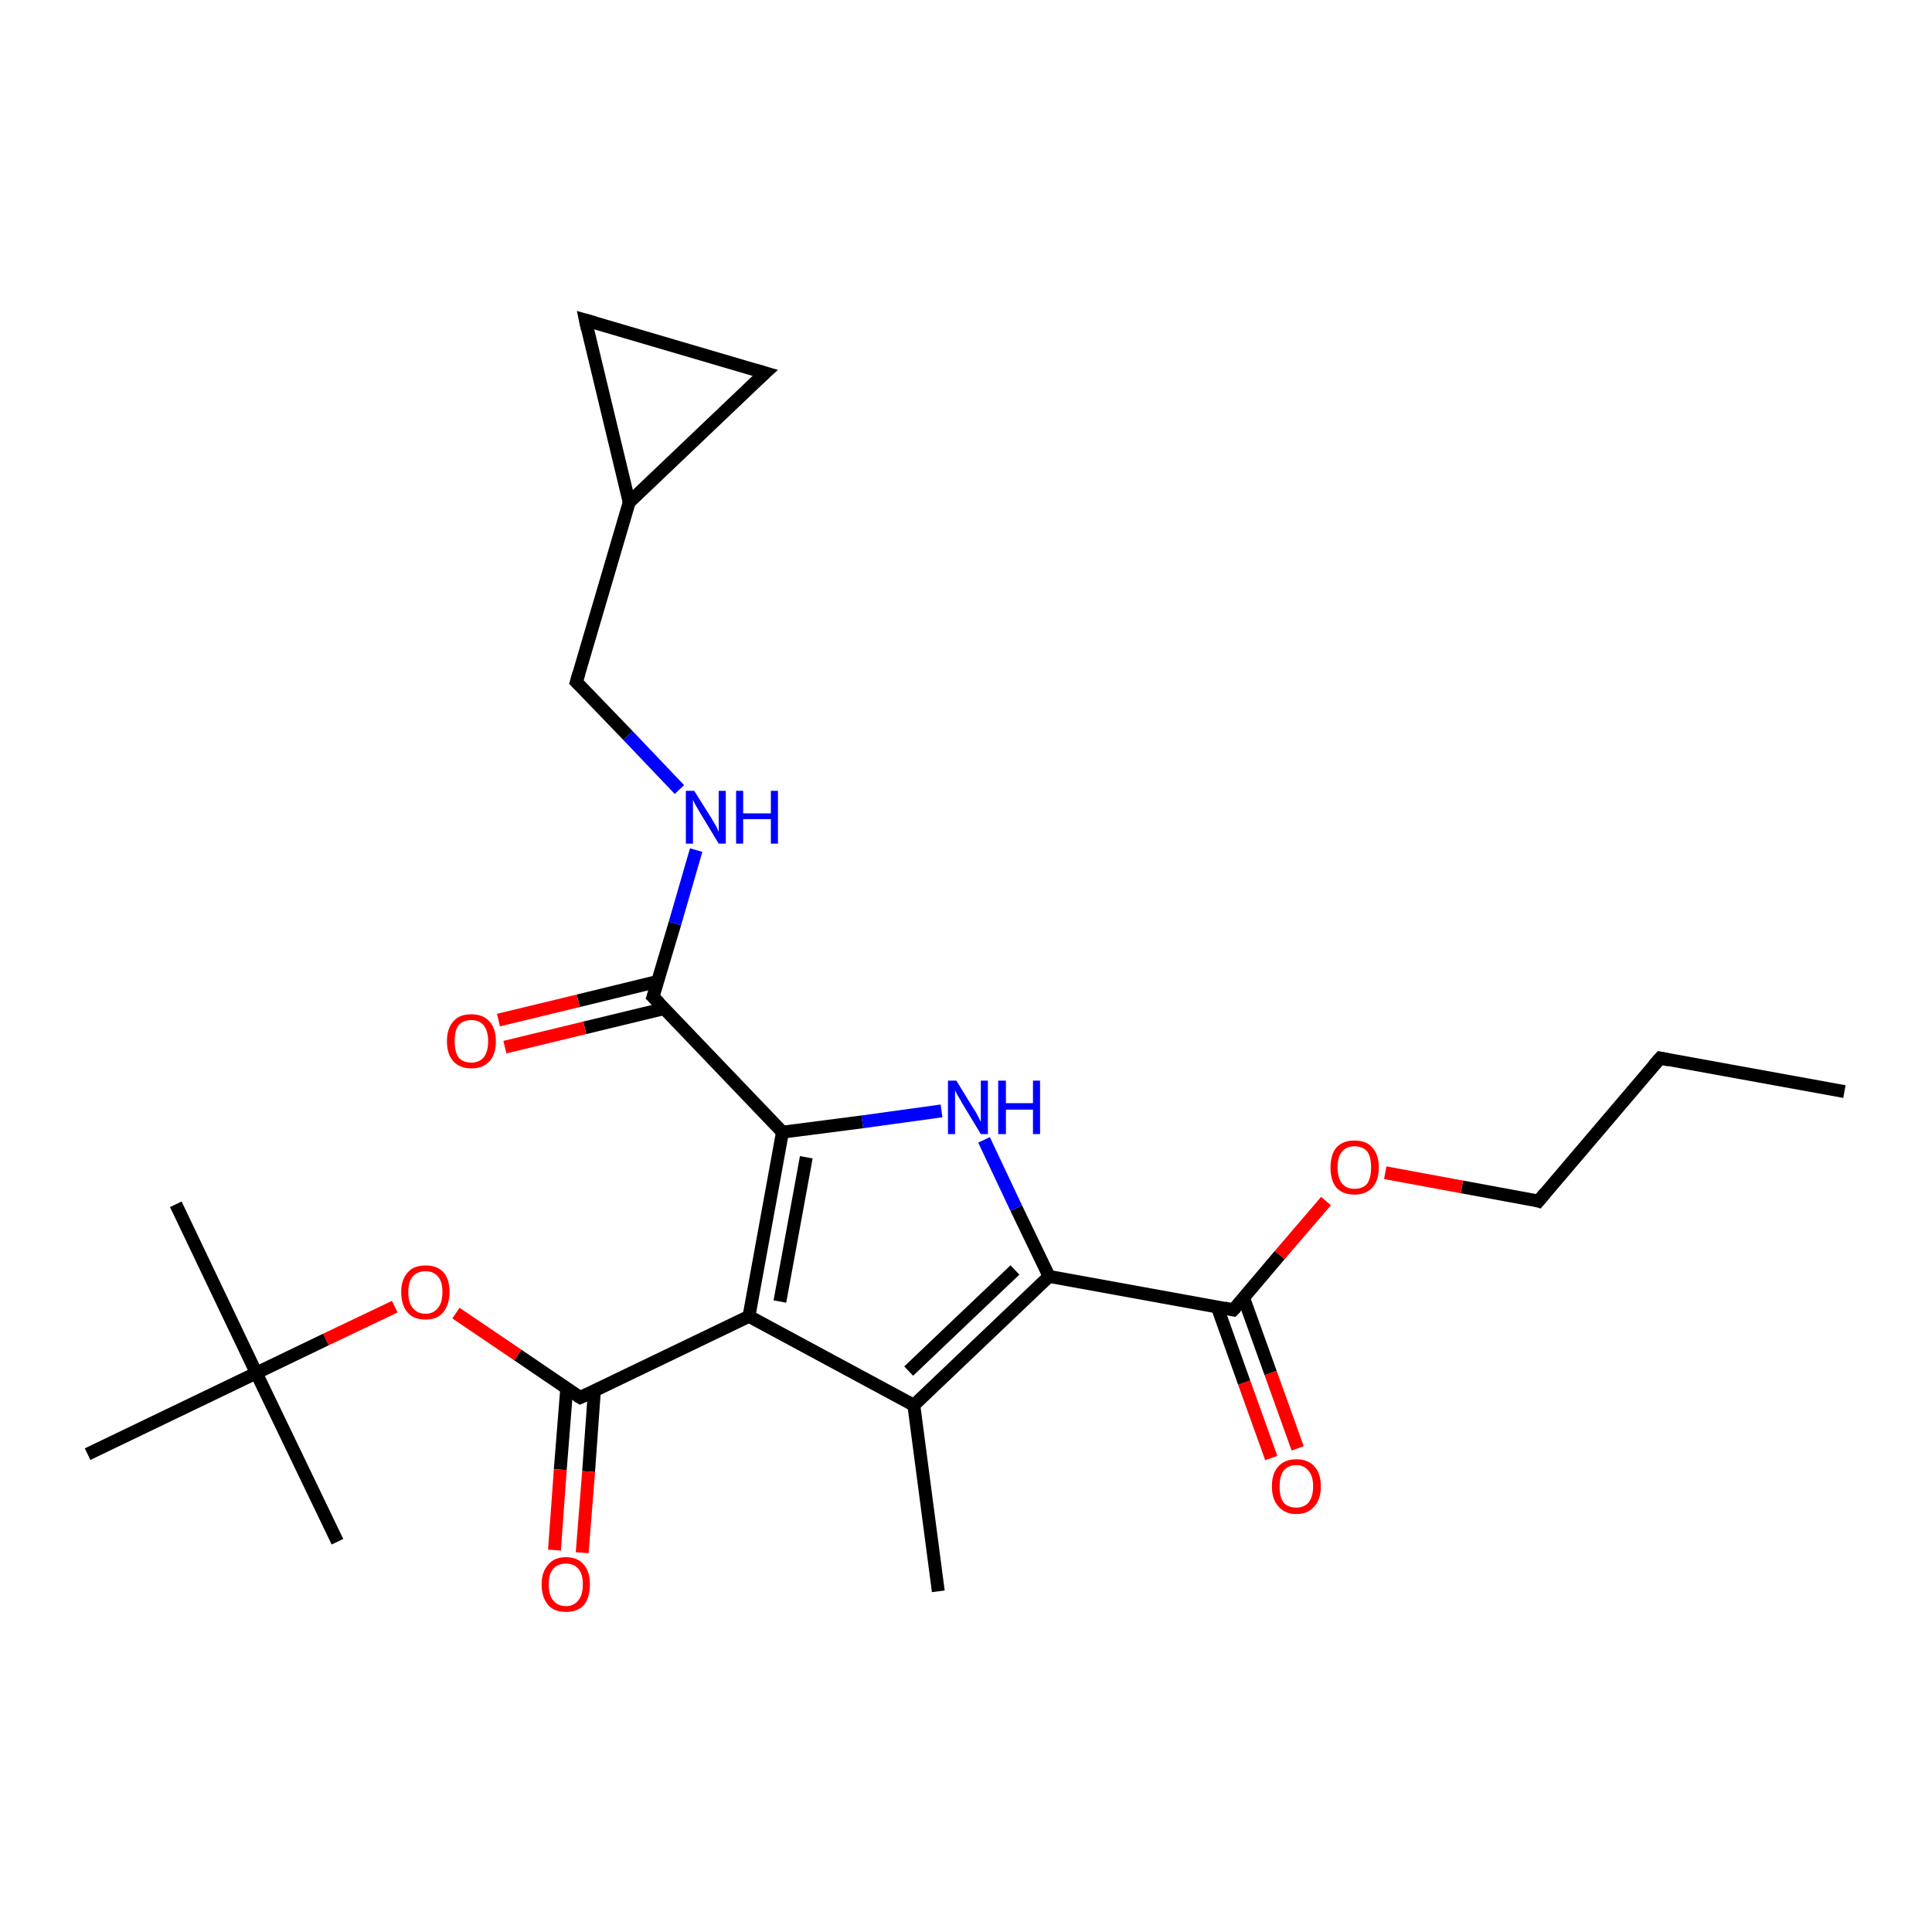 <?xml version='1.0' encoding='iso-8859-1'?>
<svg version='1.1' baseProfile='full'
              xmlns='http://www.w3.org/2000/svg'
                      xmlns:rdkit='http://www.rdkit.org/xml'
                      xmlns:xlink='http://www.w3.org/1999/xlink'
                  xml:space='preserve'
width='300px' height='300px' viewBox='0 0 300 300'>
<!-- END OF HEADER -->
<rect style='opacity:1.0;fill:#FFFFFF;stroke:none' width='300.0' height='300.0' x='0.0' y='0.0'> </rect>
<path class='bond-0 atom-0 atom-1' d='M 286.4,169.5 L 257.8,164.3' style='fill:none;fill-rule:evenodd;stroke:#000000;stroke-width:2.0px;stroke-linecap:butt;stroke-linejoin:miter;stroke-opacity:1' />
<path class='bond-1 atom-1 atom-2' d='M 257.8,164.3 L 238.9,186.5' style='fill:none;fill-rule:evenodd;stroke:#000000;stroke-width:2.0px;stroke-linecap:butt;stroke-linejoin:miter;stroke-opacity:1' />
<path class='bond-2 atom-2 atom-3' d='M 238.9,186.5 L 227.0,184.3' style='fill:none;fill-rule:evenodd;stroke:#000000;stroke-width:2.0px;stroke-linecap:butt;stroke-linejoin:miter;stroke-opacity:1' />
<path class='bond-2 atom-2 atom-3' d='M 227.0,184.3 L 215.1,182.1' style='fill:none;fill-rule:evenodd;stroke:#FF0000;stroke-width:2.0px;stroke-linecap:butt;stroke-linejoin:miter;stroke-opacity:1' />
<path class='bond-3 atom-3 atom-4' d='M 205.9,186.5 L 198.7,194.9' style='fill:none;fill-rule:evenodd;stroke:#FF0000;stroke-width:2.0px;stroke-linecap:butt;stroke-linejoin:miter;stroke-opacity:1' />
<path class='bond-3 atom-3 atom-4' d='M 198.7,194.9 L 191.5,203.4' style='fill:none;fill-rule:evenodd;stroke:#000000;stroke-width:2.0px;stroke-linecap:butt;stroke-linejoin:miter;stroke-opacity:1' />
<path class='bond-4 atom-4 atom-5' d='M 189.0,202.9 L 193.2,214.7' style='fill:none;fill-rule:evenodd;stroke:#000000;stroke-width:2.0px;stroke-linecap:butt;stroke-linejoin:miter;stroke-opacity:1' />
<path class='bond-4 atom-4 atom-5' d='M 193.2,214.7 L 197.4,226.4' style='fill:none;fill-rule:evenodd;stroke:#FF0000;stroke-width:2.0px;stroke-linecap:butt;stroke-linejoin:miter;stroke-opacity:1' />
<path class='bond-4 atom-4 atom-5' d='M 193.1,201.5 L 197.3,213.2' style='fill:none;fill-rule:evenodd;stroke:#000000;stroke-width:2.0px;stroke-linecap:butt;stroke-linejoin:miter;stroke-opacity:1' />
<path class='bond-4 atom-4 atom-5' d='M 197.3,213.2 L 201.5,224.9' style='fill:none;fill-rule:evenodd;stroke:#FF0000;stroke-width:2.0px;stroke-linecap:butt;stroke-linejoin:miter;stroke-opacity:1' />
<path class='bond-5 atom-4 atom-6' d='M 191.5,203.4 L 162.9,198.2' style='fill:none;fill-rule:evenodd;stroke:#000000;stroke-width:2.0px;stroke-linecap:butt;stroke-linejoin:miter;stroke-opacity:1' />
<path class='bond-6 atom-6 atom-7' d='M 162.9,198.2 L 157.8,187.6' style='fill:none;fill-rule:evenodd;stroke:#000000;stroke-width:2.0px;stroke-linecap:butt;stroke-linejoin:miter;stroke-opacity:1' />
<path class='bond-6 atom-6 atom-7' d='M 157.8,187.6 L 152.8,177.0' style='fill:none;fill-rule:evenodd;stroke:#0000FF;stroke-width:2.0px;stroke-linecap:butt;stroke-linejoin:miter;stroke-opacity:1' />
<path class='bond-7 atom-7 atom-8' d='M 146.2,172.5 L 133.9,174.2' style='fill:none;fill-rule:evenodd;stroke:#0000FF;stroke-width:2.0px;stroke-linecap:butt;stroke-linejoin:miter;stroke-opacity:1' />
<path class='bond-7 atom-7 atom-8' d='M 133.9,174.2 L 121.5,175.8' style='fill:none;fill-rule:evenodd;stroke:#000000;stroke-width:2.0px;stroke-linecap:butt;stroke-linejoin:miter;stroke-opacity:1' />
<path class='bond-8 atom-8 atom-9' d='M 121.5,175.8 L 101.4,154.8' style='fill:none;fill-rule:evenodd;stroke:#000000;stroke-width:2.0px;stroke-linecap:butt;stroke-linejoin:miter;stroke-opacity:1' />
<path class='bond-9 atom-9 atom-10' d='M 102.1,152.4 L 89.8,155.4' style='fill:none;fill-rule:evenodd;stroke:#000000;stroke-width:2.0px;stroke-linecap:butt;stroke-linejoin:miter;stroke-opacity:1' />
<path class='bond-9 atom-9 atom-10' d='M 89.8,155.4 L 77.4,158.4' style='fill:none;fill-rule:evenodd;stroke:#FF0000;stroke-width:2.0px;stroke-linecap:butt;stroke-linejoin:miter;stroke-opacity:1' />
<path class='bond-9 atom-9 atom-10' d='M 103.2,156.6 L 90.8,159.6' style='fill:none;fill-rule:evenodd;stroke:#000000;stroke-width:2.0px;stroke-linecap:butt;stroke-linejoin:miter;stroke-opacity:1' />
<path class='bond-9 atom-9 atom-10' d='M 90.8,159.6 L 78.4,162.6' style='fill:none;fill-rule:evenodd;stroke:#FF0000;stroke-width:2.0px;stroke-linecap:butt;stroke-linejoin:miter;stroke-opacity:1' />
<path class='bond-10 atom-9 atom-11' d='M 101.4,154.8 L 104.8,143.4' style='fill:none;fill-rule:evenodd;stroke:#000000;stroke-width:2.0px;stroke-linecap:butt;stroke-linejoin:miter;stroke-opacity:1' />
<path class='bond-10 atom-9 atom-11' d='M 104.8,143.4 L 108.1,132.0' style='fill:none;fill-rule:evenodd;stroke:#0000FF;stroke-width:2.0px;stroke-linecap:butt;stroke-linejoin:miter;stroke-opacity:1' />
<path class='bond-11 atom-11 atom-12' d='M 105.5,122.6 L 97.5,114.2' style='fill:none;fill-rule:evenodd;stroke:#0000FF;stroke-width:2.0px;stroke-linecap:butt;stroke-linejoin:miter;stroke-opacity:1' />
<path class='bond-11 atom-11 atom-12' d='M 97.5,114.2 L 89.5,105.9' style='fill:none;fill-rule:evenodd;stroke:#000000;stroke-width:2.0px;stroke-linecap:butt;stroke-linejoin:miter;stroke-opacity:1' />
<path class='bond-12 atom-12 atom-13' d='M 89.5,105.9 L 97.7,78.0' style='fill:none;fill-rule:evenodd;stroke:#000000;stroke-width:2.0px;stroke-linecap:butt;stroke-linejoin:miter;stroke-opacity:1' />
<path class='bond-13 atom-13 atom-14' d='M 97.7,78.0 L 90.9,49.7' style='fill:none;fill-rule:evenodd;stroke:#000000;stroke-width:2.0px;stroke-linecap:butt;stroke-linejoin:miter;stroke-opacity:1' />
<path class='bond-14 atom-14 atom-15' d='M 90.9,49.7 L 118.8,57.9' style='fill:none;fill-rule:evenodd;stroke:#000000;stroke-width:2.0px;stroke-linecap:butt;stroke-linejoin:miter;stroke-opacity:1' />
<path class='bond-15 atom-8 atom-16' d='M 121.5,175.8 L 116.3,204.4' style='fill:none;fill-rule:evenodd;stroke:#000000;stroke-width:2.0px;stroke-linecap:butt;stroke-linejoin:miter;stroke-opacity:1' />
<path class='bond-15 atom-8 atom-16' d='M 125.2,179.7 L 121.1,202.1' style='fill:none;fill-rule:evenodd;stroke:#000000;stroke-width:2.0px;stroke-linecap:butt;stroke-linejoin:miter;stroke-opacity:1' />
<path class='bond-16 atom-16 atom-17' d='M 116.3,204.4 L 90.1,217.0' style='fill:none;fill-rule:evenodd;stroke:#000000;stroke-width:2.0px;stroke-linecap:butt;stroke-linejoin:miter;stroke-opacity:1' />
<path class='bond-17 atom-17 atom-18' d='M 88.0,215.6 L 87.0,228.2' style='fill:none;fill-rule:evenodd;stroke:#000000;stroke-width:2.0px;stroke-linecap:butt;stroke-linejoin:miter;stroke-opacity:1' />
<path class='bond-17 atom-17 atom-18' d='M 87.0,228.2 L 86.1,240.7' style='fill:none;fill-rule:evenodd;stroke:#FF0000;stroke-width:2.0px;stroke-linecap:butt;stroke-linejoin:miter;stroke-opacity:1' />
<path class='bond-17 atom-17 atom-18' d='M 92.3,215.9 L 91.4,228.5' style='fill:none;fill-rule:evenodd;stroke:#000000;stroke-width:2.0px;stroke-linecap:butt;stroke-linejoin:miter;stroke-opacity:1' />
<path class='bond-17 atom-17 atom-18' d='M 91.4,228.5 L 90.4,241.1' style='fill:none;fill-rule:evenodd;stroke:#FF0000;stroke-width:2.0px;stroke-linecap:butt;stroke-linejoin:miter;stroke-opacity:1' />
<path class='bond-18 atom-17 atom-19' d='M 90.1,217.0 L 80.4,210.4' style='fill:none;fill-rule:evenodd;stroke:#000000;stroke-width:2.0px;stroke-linecap:butt;stroke-linejoin:miter;stroke-opacity:1' />
<path class='bond-18 atom-17 atom-19' d='M 80.4,210.4 L 70.8,203.9' style='fill:none;fill-rule:evenodd;stroke:#FF0000;stroke-width:2.0px;stroke-linecap:butt;stroke-linejoin:miter;stroke-opacity:1' />
<path class='bond-19 atom-19 atom-20' d='M 61.3,202.9 L 50.6,208.0' style='fill:none;fill-rule:evenodd;stroke:#FF0000;stroke-width:2.0px;stroke-linecap:butt;stroke-linejoin:miter;stroke-opacity:1' />
<path class='bond-19 atom-19 atom-20' d='M 50.6,208.0 L 39.8,213.2' style='fill:none;fill-rule:evenodd;stroke:#000000;stroke-width:2.0px;stroke-linecap:butt;stroke-linejoin:miter;stroke-opacity:1' />
<path class='bond-20 atom-20 atom-21' d='M 39.8,213.2 L 27.3,187.0' style='fill:none;fill-rule:evenodd;stroke:#000000;stroke-width:2.0px;stroke-linecap:butt;stroke-linejoin:miter;stroke-opacity:1' />
<path class='bond-21 atom-20 atom-22' d='M 39.8,213.2 L 52.4,239.4' style='fill:none;fill-rule:evenodd;stroke:#000000;stroke-width:2.0px;stroke-linecap:butt;stroke-linejoin:miter;stroke-opacity:1' />
<path class='bond-22 atom-20 atom-23' d='M 39.8,213.2 L 13.6,225.8' style='fill:none;fill-rule:evenodd;stroke:#000000;stroke-width:2.0px;stroke-linecap:butt;stroke-linejoin:miter;stroke-opacity:1' />
<path class='bond-23 atom-16 atom-24' d='M 116.3,204.4 L 141.9,218.2' style='fill:none;fill-rule:evenodd;stroke:#000000;stroke-width:2.0px;stroke-linecap:butt;stroke-linejoin:miter;stroke-opacity:1' />
<path class='bond-24 atom-24 atom-25' d='M 141.9,218.2 L 145.7,247.1' style='fill:none;fill-rule:evenodd;stroke:#000000;stroke-width:2.0px;stroke-linecap:butt;stroke-linejoin:miter;stroke-opacity:1' />
<path class='bond-25 atom-24 atom-6' d='M 141.9,218.2 L 162.9,198.2' style='fill:none;fill-rule:evenodd;stroke:#000000;stroke-width:2.0px;stroke-linecap:butt;stroke-linejoin:miter;stroke-opacity:1' />
<path class='bond-25 atom-24 atom-6' d='M 141.1,212.9 L 157.6,197.2' style='fill:none;fill-rule:evenodd;stroke:#000000;stroke-width:2.0px;stroke-linecap:butt;stroke-linejoin:miter;stroke-opacity:1' />
<path class='bond-26 atom-15 atom-13' d='M 118.8,57.9 L 97.7,78.0' style='fill:none;fill-rule:evenodd;stroke:#000000;stroke-width:2.0px;stroke-linecap:butt;stroke-linejoin:miter;stroke-opacity:1' />
<path d='M 259.2,164.6 L 257.8,164.3 L 256.8,165.4' style='fill:none;stroke:#000000;stroke-width:2.0px;stroke-linecap:butt;stroke-linejoin:miter;stroke-opacity:1;' />
<path d='M 239.9,185.3 L 238.9,186.5 L 238.3,186.3' style='fill:none;stroke:#000000;stroke-width:2.0px;stroke-linecap:butt;stroke-linejoin:miter;stroke-opacity:1;' />
<path d='M 191.9,203.0 L 191.5,203.4 L 190.1,203.1' style='fill:none;stroke:#000000;stroke-width:2.0px;stroke-linecap:butt;stroke-linejoin:miter;stroke-opacity:1;' />
<path d='M 102.4,155.8 L 101.4,154.8 L 101.6,154.2' style='fill:none;stroke:#000000;stroke-width:2.0px;stroke-linecap:butt;stroke-linejoin:miter;stroke-opacity:1;' />
<path d='M 89.9,106.3 L 89.5,105.9 L 89.9,104.5' style='fill:none;stroke:#000000;stroke-width:2.0px;stroke-linecap:butt;stroke-linejoin:miter;stroke-opacity:1;' />
<path d='M 91.2,51.1 L 90.9,49.7 L 92.3,50.1' style='fill:none;stroke:#000000;stroke-width:2.0px;stroke-linecap:butt;stroke-linejoin:miter;stroke-opacity:1;' />
<path d='M 117.4,57.5 L 118.8,57.9 L 117.7,58.9' style='fill:none;stroke:#000000;stroke-width:2.0px;stroke-linecap:butt;stroke-linejoin:miter;stroke-opacity:1;' />
<path d='M 91.4,216.4 L 90.1,217.0 L 89.6,216.7' style='fill:none;stroke:#000000;stroke-width:2.0px;stroke-linecap:butt;stroke-linejoin:miter;stroke-opacity:1;' />
<path class='atom-3' d='M 206.6 181.3
Q 206.6 179.3, 207.5 178.2
Q 208.5 177.1, 210.3 177.1
Q 212.2 177.1, 213.1 178.2
Q 214.1 179.3, 214.1 181.3
Q 214.1 183.3, 213.1 184.4
Q 212.1 185.5, 210.3 185.5
Q 208.5 185.5, 207.5 184.4
Q 206.6 183.3, 206.6 181.3
M 210.3 184.6
Q 211.6 184.6, 212.3 183.8
Q 212.9 182.9, 212.9 181.3
Q 212.9 179.6, 212.3 178.8
Q 211.6 178.0, 210.3 178.0
Q 209.1 178.0, 208.4 178.8
Q 207.7 179.6, 207.7 181.3
Q 207.7 182.9, 208.4 183.8
Q 209.1 184.6, 210.3 184.6
' fill='#FF0000'/>
<path class='atom-5' d='M 197.5 230.8
Q 197.5 228.8, 198.5 227.7
Q 199.5 226.6, 201.3 226.6
Q 203.1 226.6, 204.1 227.7
Q 205.1 228.8, 205.1 230.8
Q 205.1 232.8, 204.1 233.9
Q 203.1 235.1, 201.3 235.1
Q 199.5 235.1, 198.5 233.9
Q 197.5 232.8, 197.5 230.8
M 201.3 234.1
Q 202.5 234.1, 203.2 233.3
Q 203.9 232.4, 203.9 230.8
Q 203.9 229.2, 203.2 228.4
Q 202.5 227.5, 201.3 227.5
Q 200.0 227.5, 199.3 228.4
Q 198.7 229.2, 198.7 230.8
Q 198.7 232.5, 199.3 233.3
Q 200.0 234.1, 201.3 234.1
' fill='#FF0000'/>
<path class='atom-7' d='M 148.5 167.8
L 151.2 172.2
Q 151.5 172.6, 151.9 173.4
Q 152.3 174.2, 152.3 174.2
L 152.3 167.8
L 153.4 167.8
L 153.4 176.1
L 152.3 176.1
L 149.4 171.3
Q 149.1 170.7, 148.7 170.1
Q 148.4 169.5, 148.3 169.3
L 148.3 176.1
L 147.2 176.1
L 147.2 167.8
L 148.5 167.8
' fill='#0000FF'/>
<path class='atom-7' d='M 155.0 167.8
L 156.2 167.8
L 156.2 171.3
L 160.4 171.3
L 160.4 167.8
L 161.5 167.8
L 161.5 176.1
L 160.4 176.1
L 160.4 172.3
L 156.2 172.3
L 156.2 176.1
L 155.0 176.1
L 155.0 167.8
' fill='#0000FF'/>
<path class='atom-10' d='M 69.4 161.7
Q 69.4 159.7, 70.4 158.6
Q 71.3 157.5, 73.2 157.5
Q 75.0 157.5, 76.0 158.6
Q 77.0 159.7, 77.0 161.7
Q 77.0 163.7, 76.0 164.8
Q 75.0 165.9, 73.2 165.9
Q 71.4 165.9, 70.4 164.8
Q 69.4 163.7, 69.4 161.7
M 73.2 165.0
Q 74.4 165.0, 75.1 164.2
Q 75.8 163.3, 75.8 161.7
Q 75.8 160.1, 75.1 159.2
Q 74.4 158.4, 73.2 158.4
Q 71.9 158.4, 71.2 159.2
Q 70.6 160.0, 70.6 161.7
Q 70.6 163.3, 71.2 164.2
Q 71.9 165.0, 73.2 165.0
' fill='#FF0000'/>
<path class='atom-11' d='M 107.8 122.8
L 110.5 127.1
Q 110.8 127.6, 111.2 128.3
Q 111.6 129.1, 111.6 129.2
L 111.6 122.8
L 112.7 122.8
L 112.7 131.0
L 111.6 131.0
L 108.7 126.2
Q 108.4 125.7, 108.0 125.0
Q 107.7 124.4, 107.6 124.2
L 107.6 131.0
L 106.5 131.0
L 106.5 122.8
L 107.8 122.8
' fill='#0000FF'/>
<path class='atom-11' d='M 114.3 122.8
L 115.4 122.8
L 115.4 126.3
L 119.7 126.3
L 119.7 122.8
L 120.8 122.8
L 120.8 131.0
L 119.7 131.0
L 119.7 127.2
L 115.4 127.2
L 115.4 131.0
L 114.3 131.0
L 114.3 122.8
' fill='#0000FF'/>
<path class='atom-18' d='M 84.1 246.0
Q 84.1 244.1, 85.1 243.0
Q 86.0 241.8, 87.9 241.8
Q 89.7 241.8, 90.7 243.0
Q 91.6 244.1, 91.6 246.0
Q 91.6 248.0, 90.7 249.2
Q 89.7 250.3, 87.9 250.3
Q 86.0 250.3, 85.1 249.2
Q 84.1 248.0, 84.1 246.0
M 87.9 249.4
Q 89.1 249.4, 89.8 248.5
Q 90.5 247.7, 90.5 246.0
Q 90.5 244.4, 89.8 243.6
Q 89.1 242.8, 87.9 242.8
Q 86.6 242.8, 85.9 243.6
Q 85.2 244.4, 85.2 246.0
Q 85.2 247.7, 85.9 248.5
Q 86.6 249.4, 87.9 249.4
' fill='#FF0000'/>
<path class='atom-19' d='M 62.3 200.6
Q 62.3 198.7, 63.3 197.6
Q 64.2 196.5, 66.1 196.5
Q 67.9 196.5, 68.9 197.6
Q 69.8 198.7, 69.8 200.6
Q 69.8 202.6, 68.8 203.8
Q 67.9 204.9, 66.1 204.9
Q 64.2 204.9, 63.3 203.8
Q 62.3 202.7, 62.3 200.6
M 66.1 204.0
Q 67.3 204.0, 68.0 203.1
Q 68.7 202.3, 68.7 200.6
Q 68.7 199.0, 68.0 198.2
Q 67.3 197.4, 66.1 197.4
Q 64.8 197.4, 64.1 198.2
Q 63.4 199.0, 63.4 200.6
Q 63.4 202.3, 64.1 203.1
Q 64.8 204.0, 66.1 204.0
' fill='#FF0000'/>
</svg>
